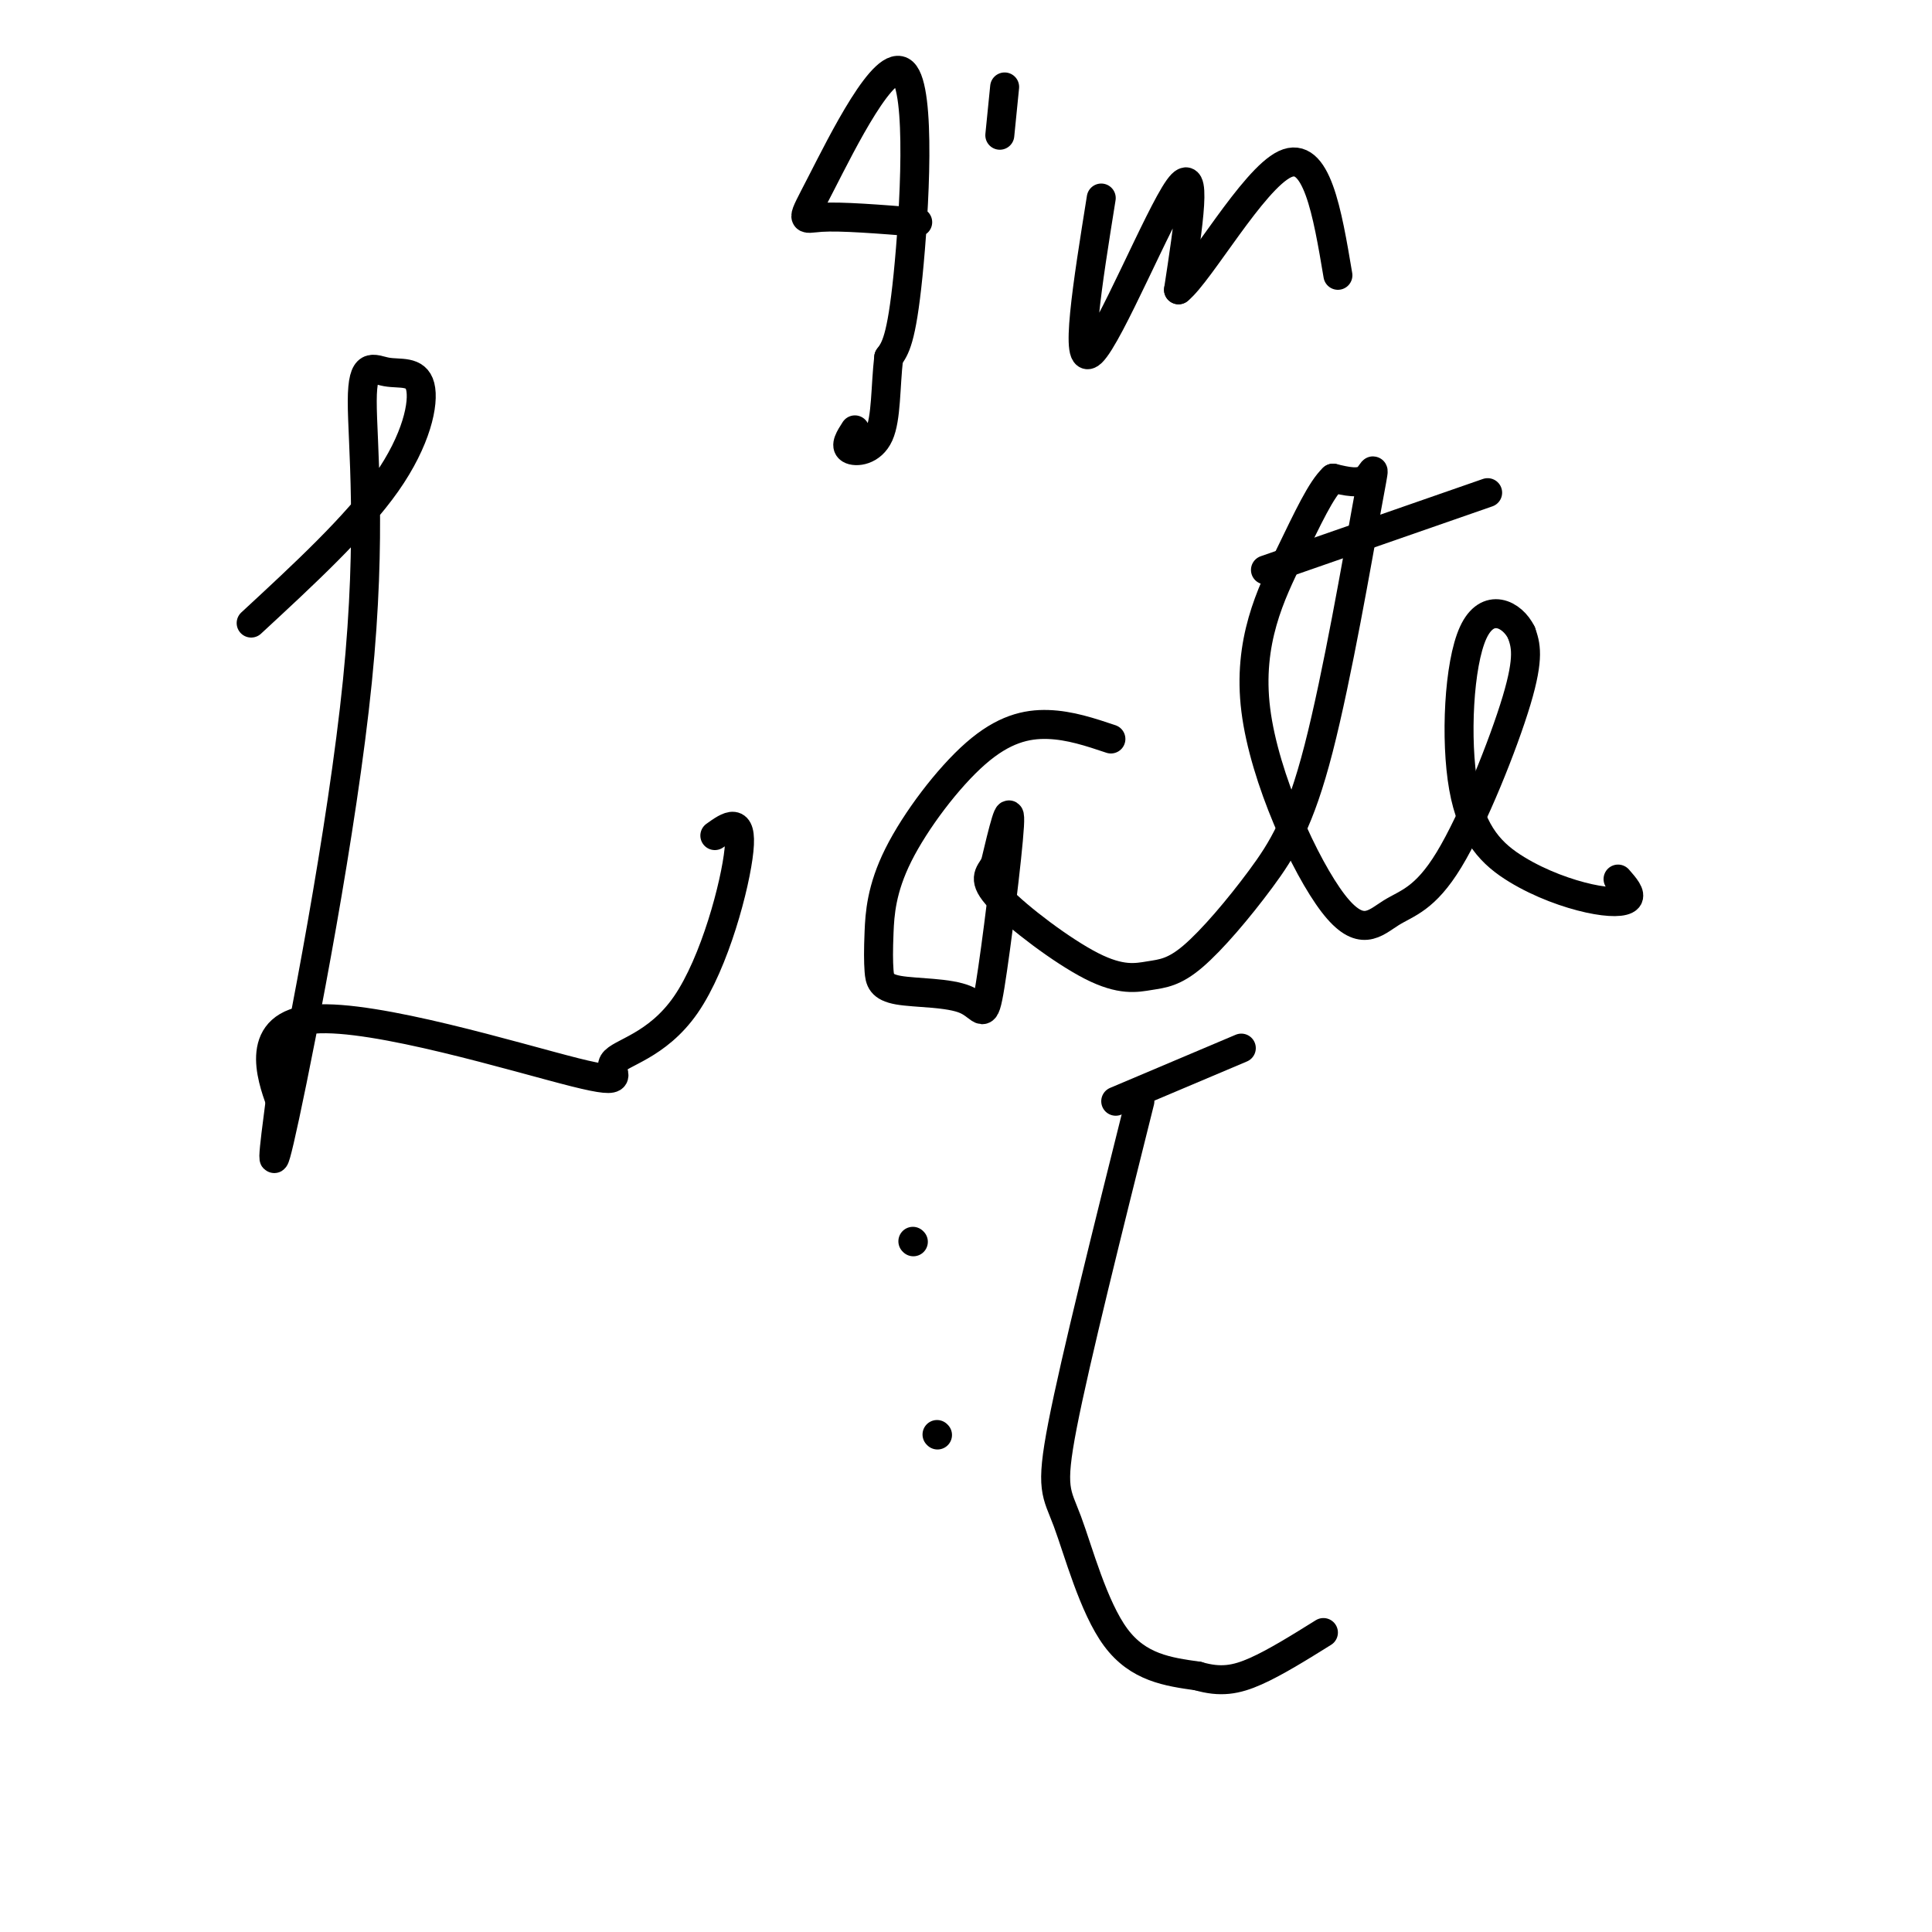 <svg viewBox='0 0 400 400' version='1.1' xmlns='http://www.w3.org/2000/svg' xmlns:xlink='http://www.w3.org/1999/xlink'><g fill='none' stroke='#000000' stroke-width='6' stroke-linecap='round' stroke-linejoin='round'><path d='M52,129c10.876,-10.057 21.752,-20.115 28,-29c6.248,-8.885 7.868,-16.598 7,-20c-0.868,-3.402 -4.224,-2.492 -7,-3c-2.776,-0.508 -4.971,-2.435 -5,6c-0.029,8.435 2.108,27.233 -1,58c-3.108,30.767 -11.459,73.505 -15,90c-3.541,16.495 -2.270,6.748 -1,-3'/><path d='M58,228c-1.768,-4.998 -5.688,-15.994 7,-17c12.688,-1.006 41.983,7.979 54,11c12.017,3.021 6.757,0.078 8,-2c1.243,-2.078 8.988,-3.290 15,-12c6.012,-8.710 10.289,-24.917 11,-32c0.711,-7.083 -2.145,-5.041 -5,-3'/><path d='M230,153c-4.249,-1.425 -8.498,-2.850 -13,-3c-4.502,-0.150 -9.257,0.976 -15,6c-5.743,5.024 -12.474,13.946 -16,21c-3.526,7.054 -3.846,12.239 -4,16c-0.154,3.761 -0.144,6.099 0,8c0.144,1.901 0.420,3.366 4,4c3.580,0.634 10.465,0.438 14,2c3.535,1.562 3.721,4.882 5,-3c1.279,-7.882 3.651,-26.966 4,-33c0.349,-6.034 -1.326,0.983 -3,8'/><path d='M206,179c-1.221,2.009 -2.775,3.032 1,7c3.775,3.968 12.878,10.882 19,14c6.122,3.118 9.263,2.441 12,2c2.737,-0.441 5.071,-0.646 9,-4c3.929,-3.354 9.453,-9.857 14,-16c4.547,-6.143 8.116,-11.925 12,-27c3.884,-15.075 8.084,-39.443 10,-50c1.916,-10.557 1.547,-7.302 0,-6c-1.547,1.302 -4.274,0.651 -7,0'/><path d='M276,99c-2.479,2.320 -5.176,8.120 -9,16c-3.824,7.880 -8.774,17.839 -7,32c1.774,14.161 10.274,32.524 16,40c5.726,7.476 8.679,4.066 12,2c3.321,-2.066 7.009,-2.787 12,-11c4.991,-8.213 11.283,-23.918 14,-33c2.717,-9.082 1.858,-11.541 1,-14'/><path d='M315,131c-1.866,-3.857 -7.030,-6.498 -10,0c-2.970,6.498 -3.746,22.136 -2,32c1.746,9.864 6.014,13.953 11,17c4.986,3.047 10.688,5.051 15,6c4.312,0.949 7.232,0.843 8,0c0.768,-0.843 -0.616,-2.421 -2,-4'/><path d='M262,118c0.000,0.000 46.000,-16.000 46,-16'/><path d='M190,46c-7.952,-0.635 -15.904,-1.270 -20,-1c-4.096,0.270 -4.335,1.443 0,-7c4.335,-8.443 13.244,-26.504 17,-23c3.756,3.504 2.359,28.573 1,42c-1.359,13.427 -2.679,15.214 -4,17'/><path d='M184,74c-0.702,6.024 -0.458,12.583 -2,16c-1.542,3.417 -4.869,3.690 -6,3c-1.131,-0.690 -0.065,-2.345 1,-4'/><path d='M208,18c0.000,0.000 -1.000,10.000 -1,10'/><path d='M228,41c-2.844,17.756 -5.689,35.511 -2,32c3.689,-3.511 13.911,-28.289 18,-34c4.089,-5.711 2.044,7.644 0,21'/><path d='M244,60c4.400,-3.533 15.400,-22.867 22,-26c6.600,-3.133 8.800,9.933 11,23'/><path d='M189,257c0.000,0.000 0.100,0.100 0.1,0.1'/><path d='M194,297c0.000,0.000 0.100,0.100 0.1,0.1'/><path d='M236,228c-6.679,26.720 -13.357,53.440 -16,67c-2.643,13.560 -1.250,13.958 1,20c2.250,6.042 5.357,17.726 10,24c4.643,6.274 10.821,7.137 17,8'/><path d='M248,347c4.689,1.378 7.911,0.822 12,-1c4.089,-1.822 9.044,-4.911 14,-8'/><path d='M231,228c0.000,0.000 26.000,-11.000 26,-11'/></g>
</svg>
